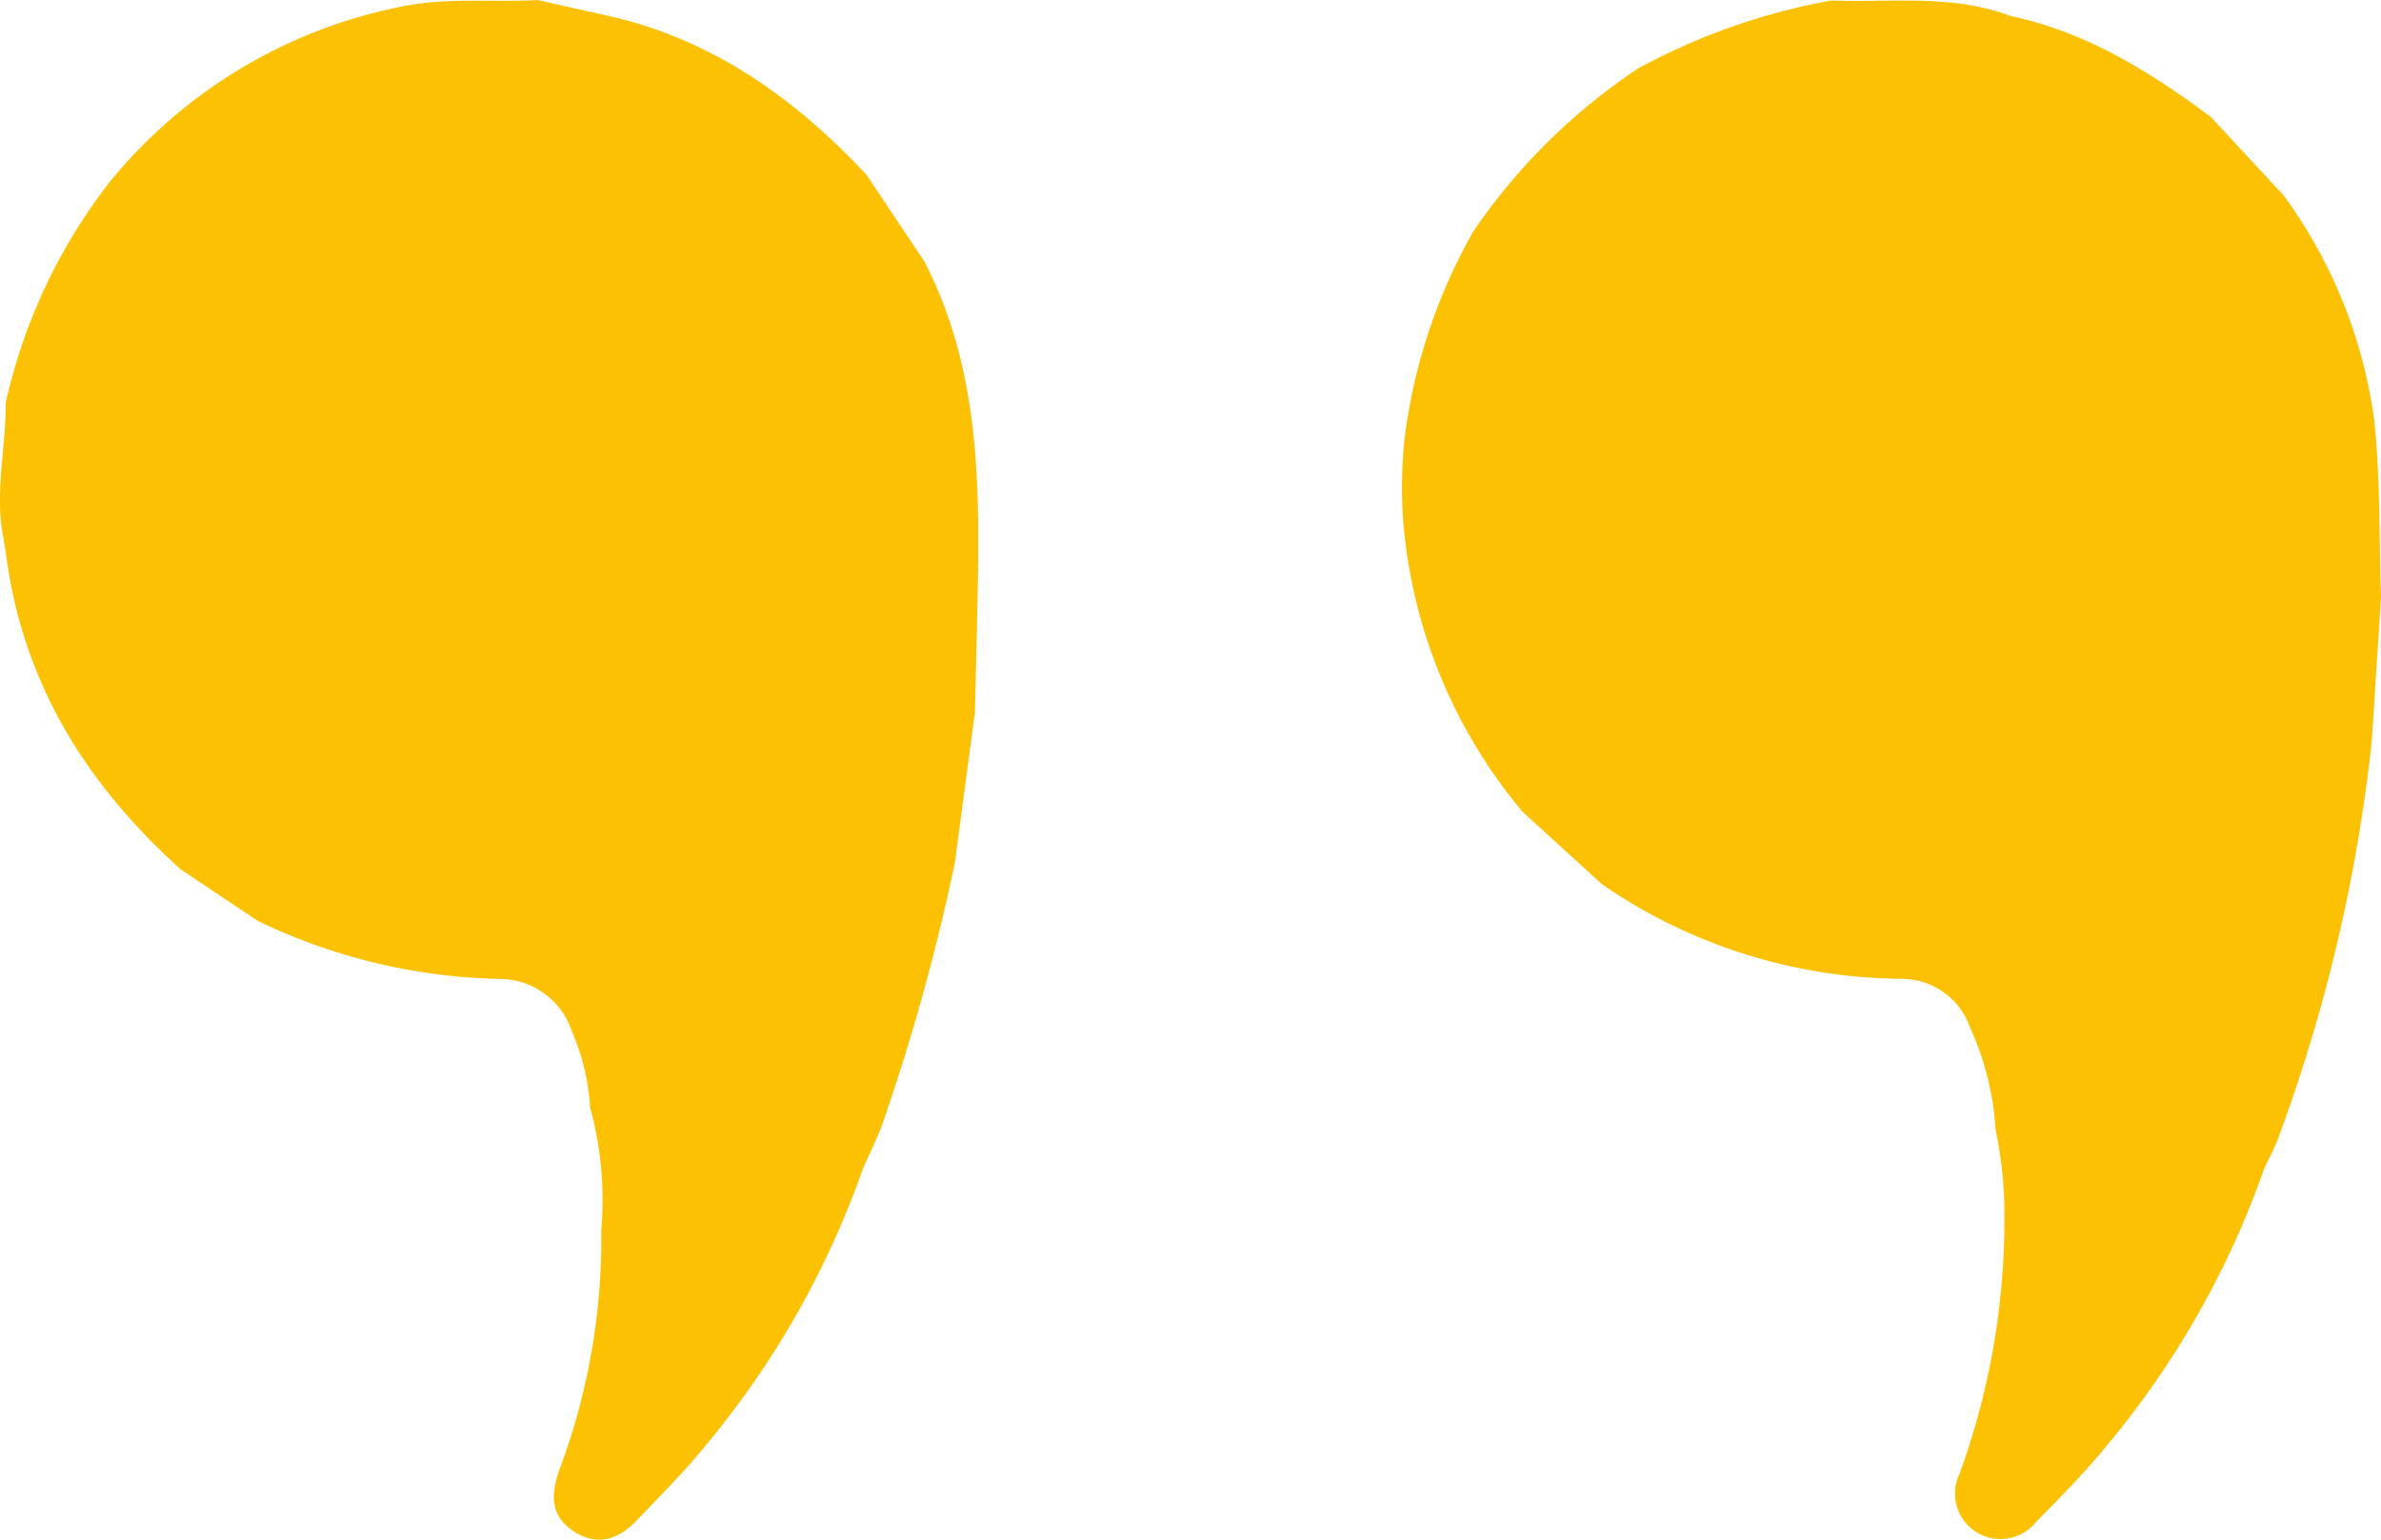 <svg xmlns="http://www.w3.org/2000/svg" width="123" height="79.545" viewBox="0 0 123 79.545"><g id="Groupe_28" data-name="Groupe 28" transform="translate(-158.563 -158.485)"><g id="Groupe_28-2" data-name="Groupe 28" transform="translate(158.562 158.485)"><path id="Trac&#xE9;_64" data-name="Trac&#xE9; 64" d="M354.763,180.133a25.4,25.4,0,0,0-4.669-11.526l-3.776-4.068c-3.143-2.332-6.43-4.382-10.334-5.2-3.011-1.147-6.162-.681-9.262-.8a33.141,33.141,0,0,0-9.977,3.511,31.217,31.217,0,0,0-8.512,8.418,28.955,28.955,0,0,0-3.549,10.682,24.35,24.35,0,0,0-.062,4.413,26.743,26.743,0,0,0,6.157,14.887l4.111,3.751a27.606,27.606,0,0,0,15.46,4.876,3.758,3.758,0,0,1,3.553,2.534,14.757,14.757,0,0,1,1.307,5.241,21,21,0,0,1,.448,3.665,38.455,38.455,0,0,1-2.308,14.14,2.348,2.348,0,0,0,3.926,2.512c1.249-1.281,2.524-2.549,3.648-3.937a46.032,46.032,0,0,0,8.175-14.376c.233-.494.5-.977.693-1.485a85.308,85.308,0,0,0,4.854-20.558q.238-3.725.477-7.449C355.018,186.285,355.1,183.185,354.763,180.133Z" transform="translate(-232.123 -158.512)" fill="#fcc103"></path><path id="Trac&#xE9;_65" data-name="Trac&#xE9; 65" d="M203.314,167.5c-3.688-3.93-7.923-6.973-13.285-8.186l-3.687-.825c-2.359.124-4.737-.148-7.079.345a25.941,25.941,0,0,0-15.046,9.067,28.822,28.822,0,0,0-5.364,11.419c.024,2.356-.6,4.7-.091,7.065.1.669.191,1.34.312,2.005,1.1,6.083,4.3,10.939,8.828,15.01l3.956,2.646a30.1,30.1,0,0,0,12.6,3.011,3.941,3.941,0,0,1,3.647,2.7,11.627,11.627,0,0,1,.94,3.922,18.091,18.091,0,0,1,.578,6.344,33.9,33.9,0,0,1-2.188,12.457c-.421,1.246-.428,2.316.743,3.1,1.249.835,2.356.416,3.3-.574,1.232-1.295,2.509-2.56,3.623-3.952a46.073,46.073,0,0,0,8.047-14.218c.32-.72.672-1.428.957-2.163a110.127,110.127,0,0,0,3.778-13.577l1.042-7.808c.032-1.3.069-2.593.095-3.89.128-6.609.469-13.248-2.7-19.4Z" transform="translate(-158.562 -158.485)" fill="#fcc103"></path></g></g></svg>